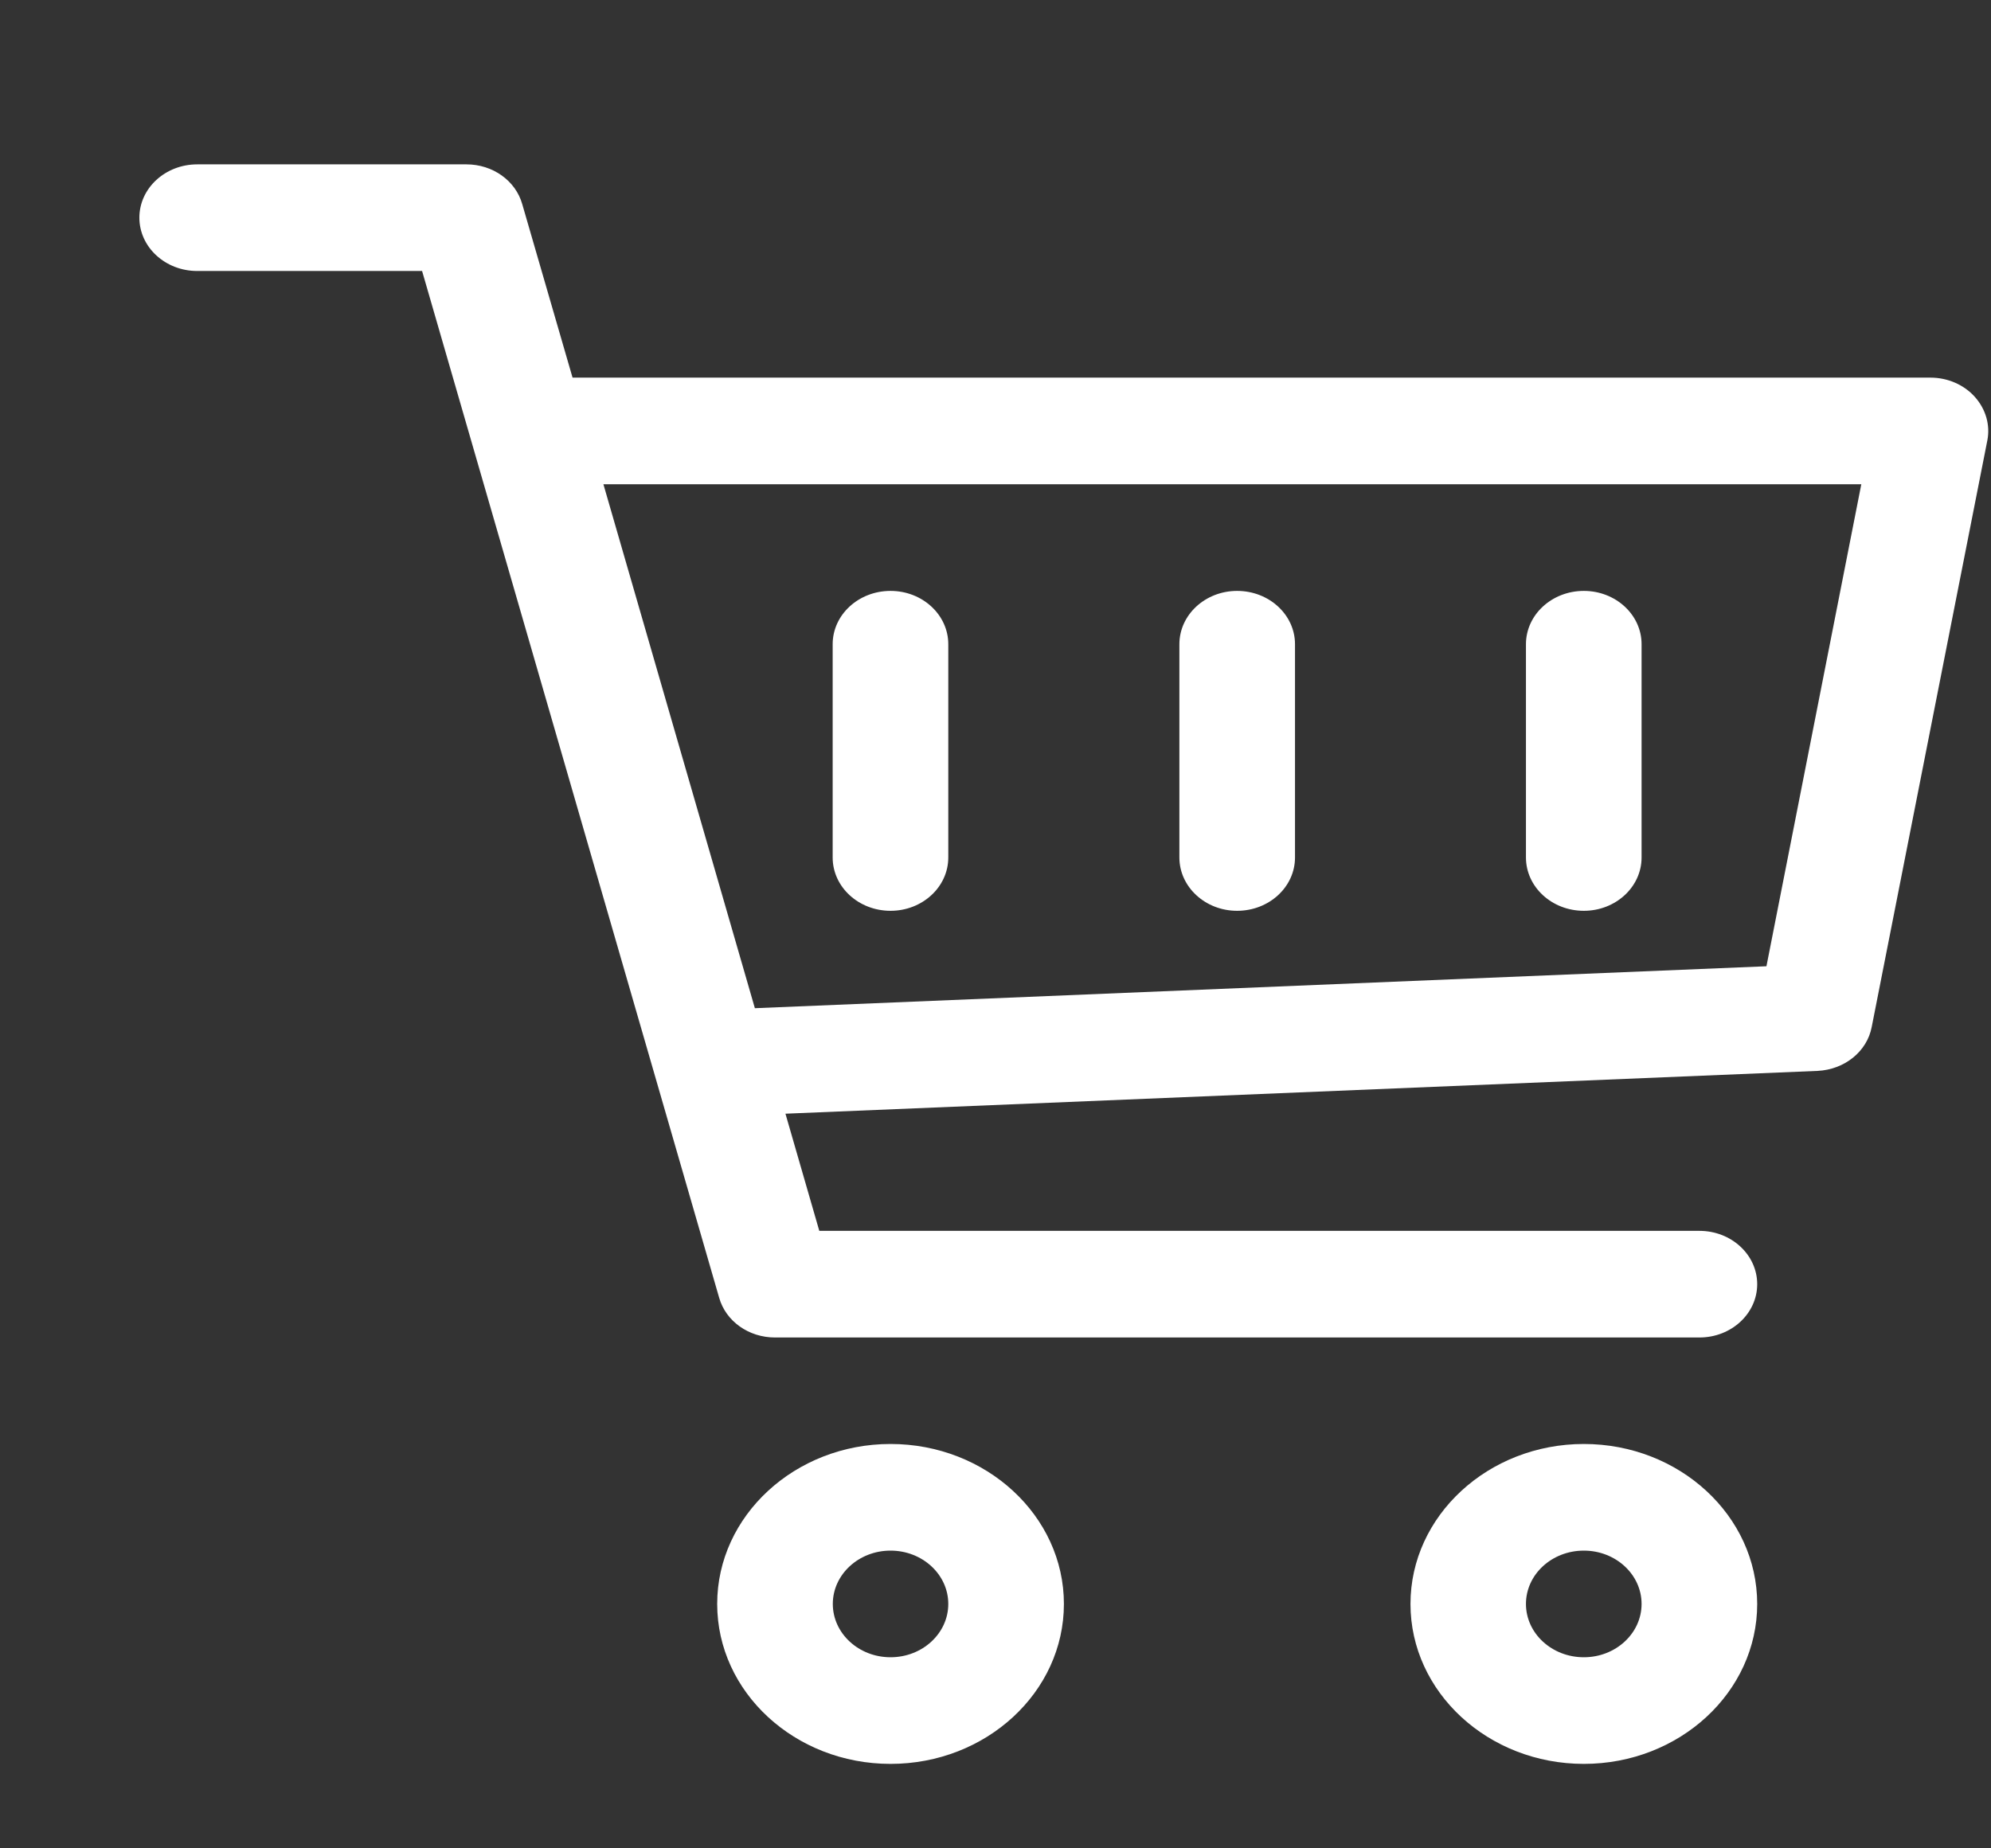 <svg width="14" height="13" viewBox="0 0 14 13" fill="none" xmlns="http://www.w3.org/2000/svg">
<rect x="0" y="0" width="14" height="13" fill="#333333" stroke="none"/>
<g clip-path="url(#clip0)">
<path d="M6.262 10.156C5.59 10.156 5.043 10.661 5.043 11.281C5.043 11.902 5.59 12.406 6.262 12.406C6.934 12.406 7.481 11.902 7.481 11.281C7.481 10.661 6.934 10.156 6.262 10.156ZM6.262 11.656C6.038 11.656 5.856 11.488 5.856 11.281C5.856 11.074 6.038 10.906 6.262 10.906C6.486 10.906 6.668 11.074 6.668 11.281C6.668 11.488 6.486 11.656 6.262 11.656Z" fill="white"/>
<path d="M11.137 10.156C10.465 10.156 9.918 10.661 9.918 11.281C9.918 11.902 10.465 12.406 11.137 12.406C11.809 12.406 12.356 11.902 12.356 11.281C12.356 10.661 11.809 10.156 11.137 10.156ZM11.137 11.656C10.912 11.656 10.73 11.488 10.73 11.281C10.73 11.074 10.912 10.906 11.137 10.906C11.361 10.906 11.543 11.074 11.543 11.281C11.543 11.488 11.361 11.656 11.137 11.656Z" fill="white"/>
<path d="M13.886 2.791C13.81 2.706 13.695 2.656 13.575 2.656H4.026L3.672 1.435C3.625 1.27 3.464 1.156 3.28 1.156H1.387C1.162 1.156 0.98 1.324 0.98 1.531C0.98 1.738 1.162 1.906 1.387 1.906H2.968L5.057 9.128C5.104 9.293 5.265 9.407 5.449 9.407H11.95C12.174 9.407 12.356 9.239 12.356 9.032C12.356 8.825 12.174 8.657 11.95 8.657H5.761L5.523 7.833L12.78 7.532C12.97 7.523 13.128 7.396 13.161 7.224L13.974 3.099C13.996 2.989 13.963 2.877 13.886 2.791ZM12.421 6.796L5.308 7.091L4.243 3.406H13.088L12.421 6.796Z" fill="white"/>
<path d="M11.137 4.156C10.912 4.156 10.73 4.324 10.73 4.531V6.031C10.73 6.238 10.912 6.406 11.137 6.406C11.361 6.406 11.543 6.238 11.543 6.031V4.531C11.543 4.324 11.361 4.156 11.137 4.156Z" fill="white"/>
<path d="M8.699 4.156C8.475 4.156 8.293 4.324 8.293 4.531V6.031C8.293 6.238 8.475 6.406 8.699 6.406C8.924 6.406 9.106 6.238 9.106 6.031V4.531C9.106 4.324 8.924 4.156 8.699 4.156Z" fill="white"/>
<path d="M6.262 4.156C6.037 4.156 5.855 4.324 5.855 4.531V6.031C5.855 6.238 6.037 6.406 6.262 6.406C6.486 6.406 6.668 6.238 6.668 6.031V4.531C6.668 4.324 6.486 4.156 6.262 4.156Z" fill="white"/>
</g>
<defs>
<clipPath id="clip0">
<rect width="13" height="12" fill="white" transform="translate(0.98 0.781)"/>
</clipPath>
</defs>
</svg>
